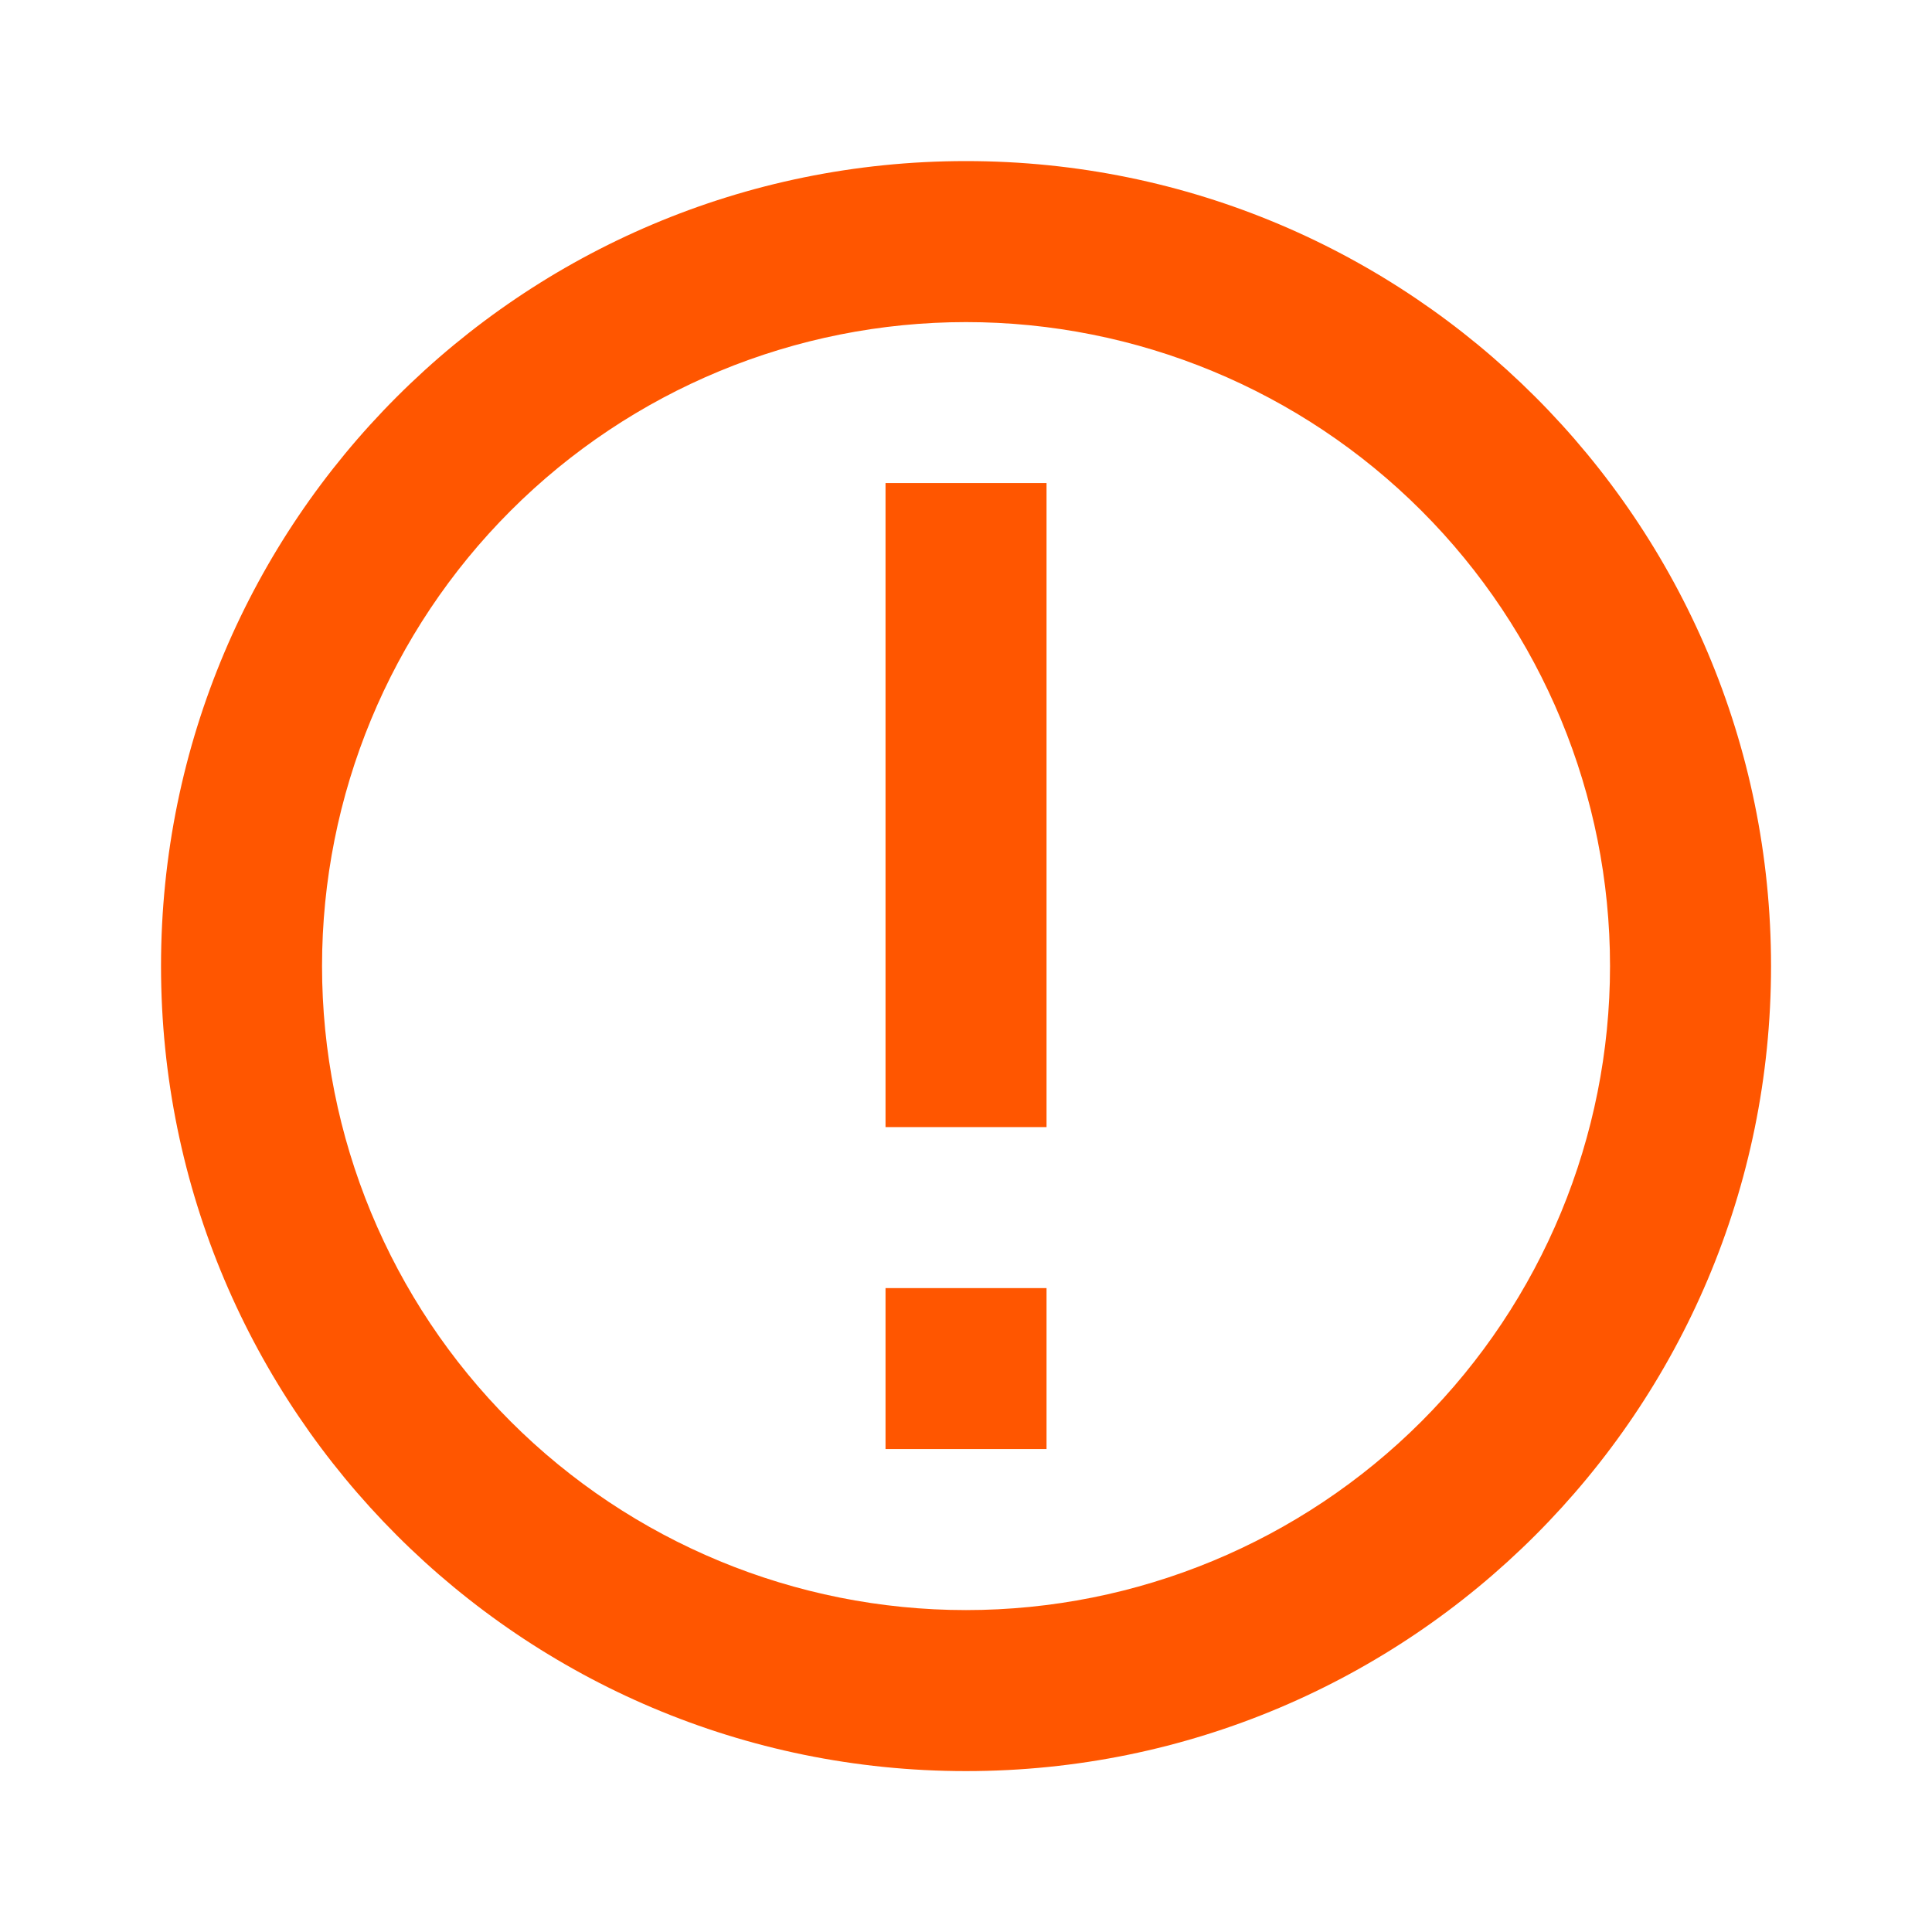 <?xml version="1.0" encoding="UTF-8"?> <svg xmlns="http://www.w3.org/2000/svg" width="32" height="32" viewBox="0 0 32 32" fill="none"><path d="M16 26.668C18.829 26.668 21.542 25.544 23.543 23.544C25.543 21.543 26.667 18.83 26.667 16.001C26.667 13.172 25.543 10.459 23.543 8.459C21.542 6.458 18.829 5.335 16 5.335C13.171 5.335 10.458 6.458 8.458 8.459C6.457 10.459 5.334 13.172 5.334 16.001C5.334 18.83 6.457 21.543 8.458 23.544C10.458 25.544 13.171 26.668 16 26.668ZM16 29.335C8.636 29.335 2.667 23.365 2.667 16.001C2.667 8.637 8.636 2.668 16 2.668C23.364 2.668 29.334 8.637 29.334 16.001C29.334 23.365 23.364 29.335 16 29.335ZM14.667 21.335H17.334V24.001H14.667V21.335ZM14.667 8.001H17.334V18.668H14.667V8.001Z" fill="#FF5600"></path></svg> 